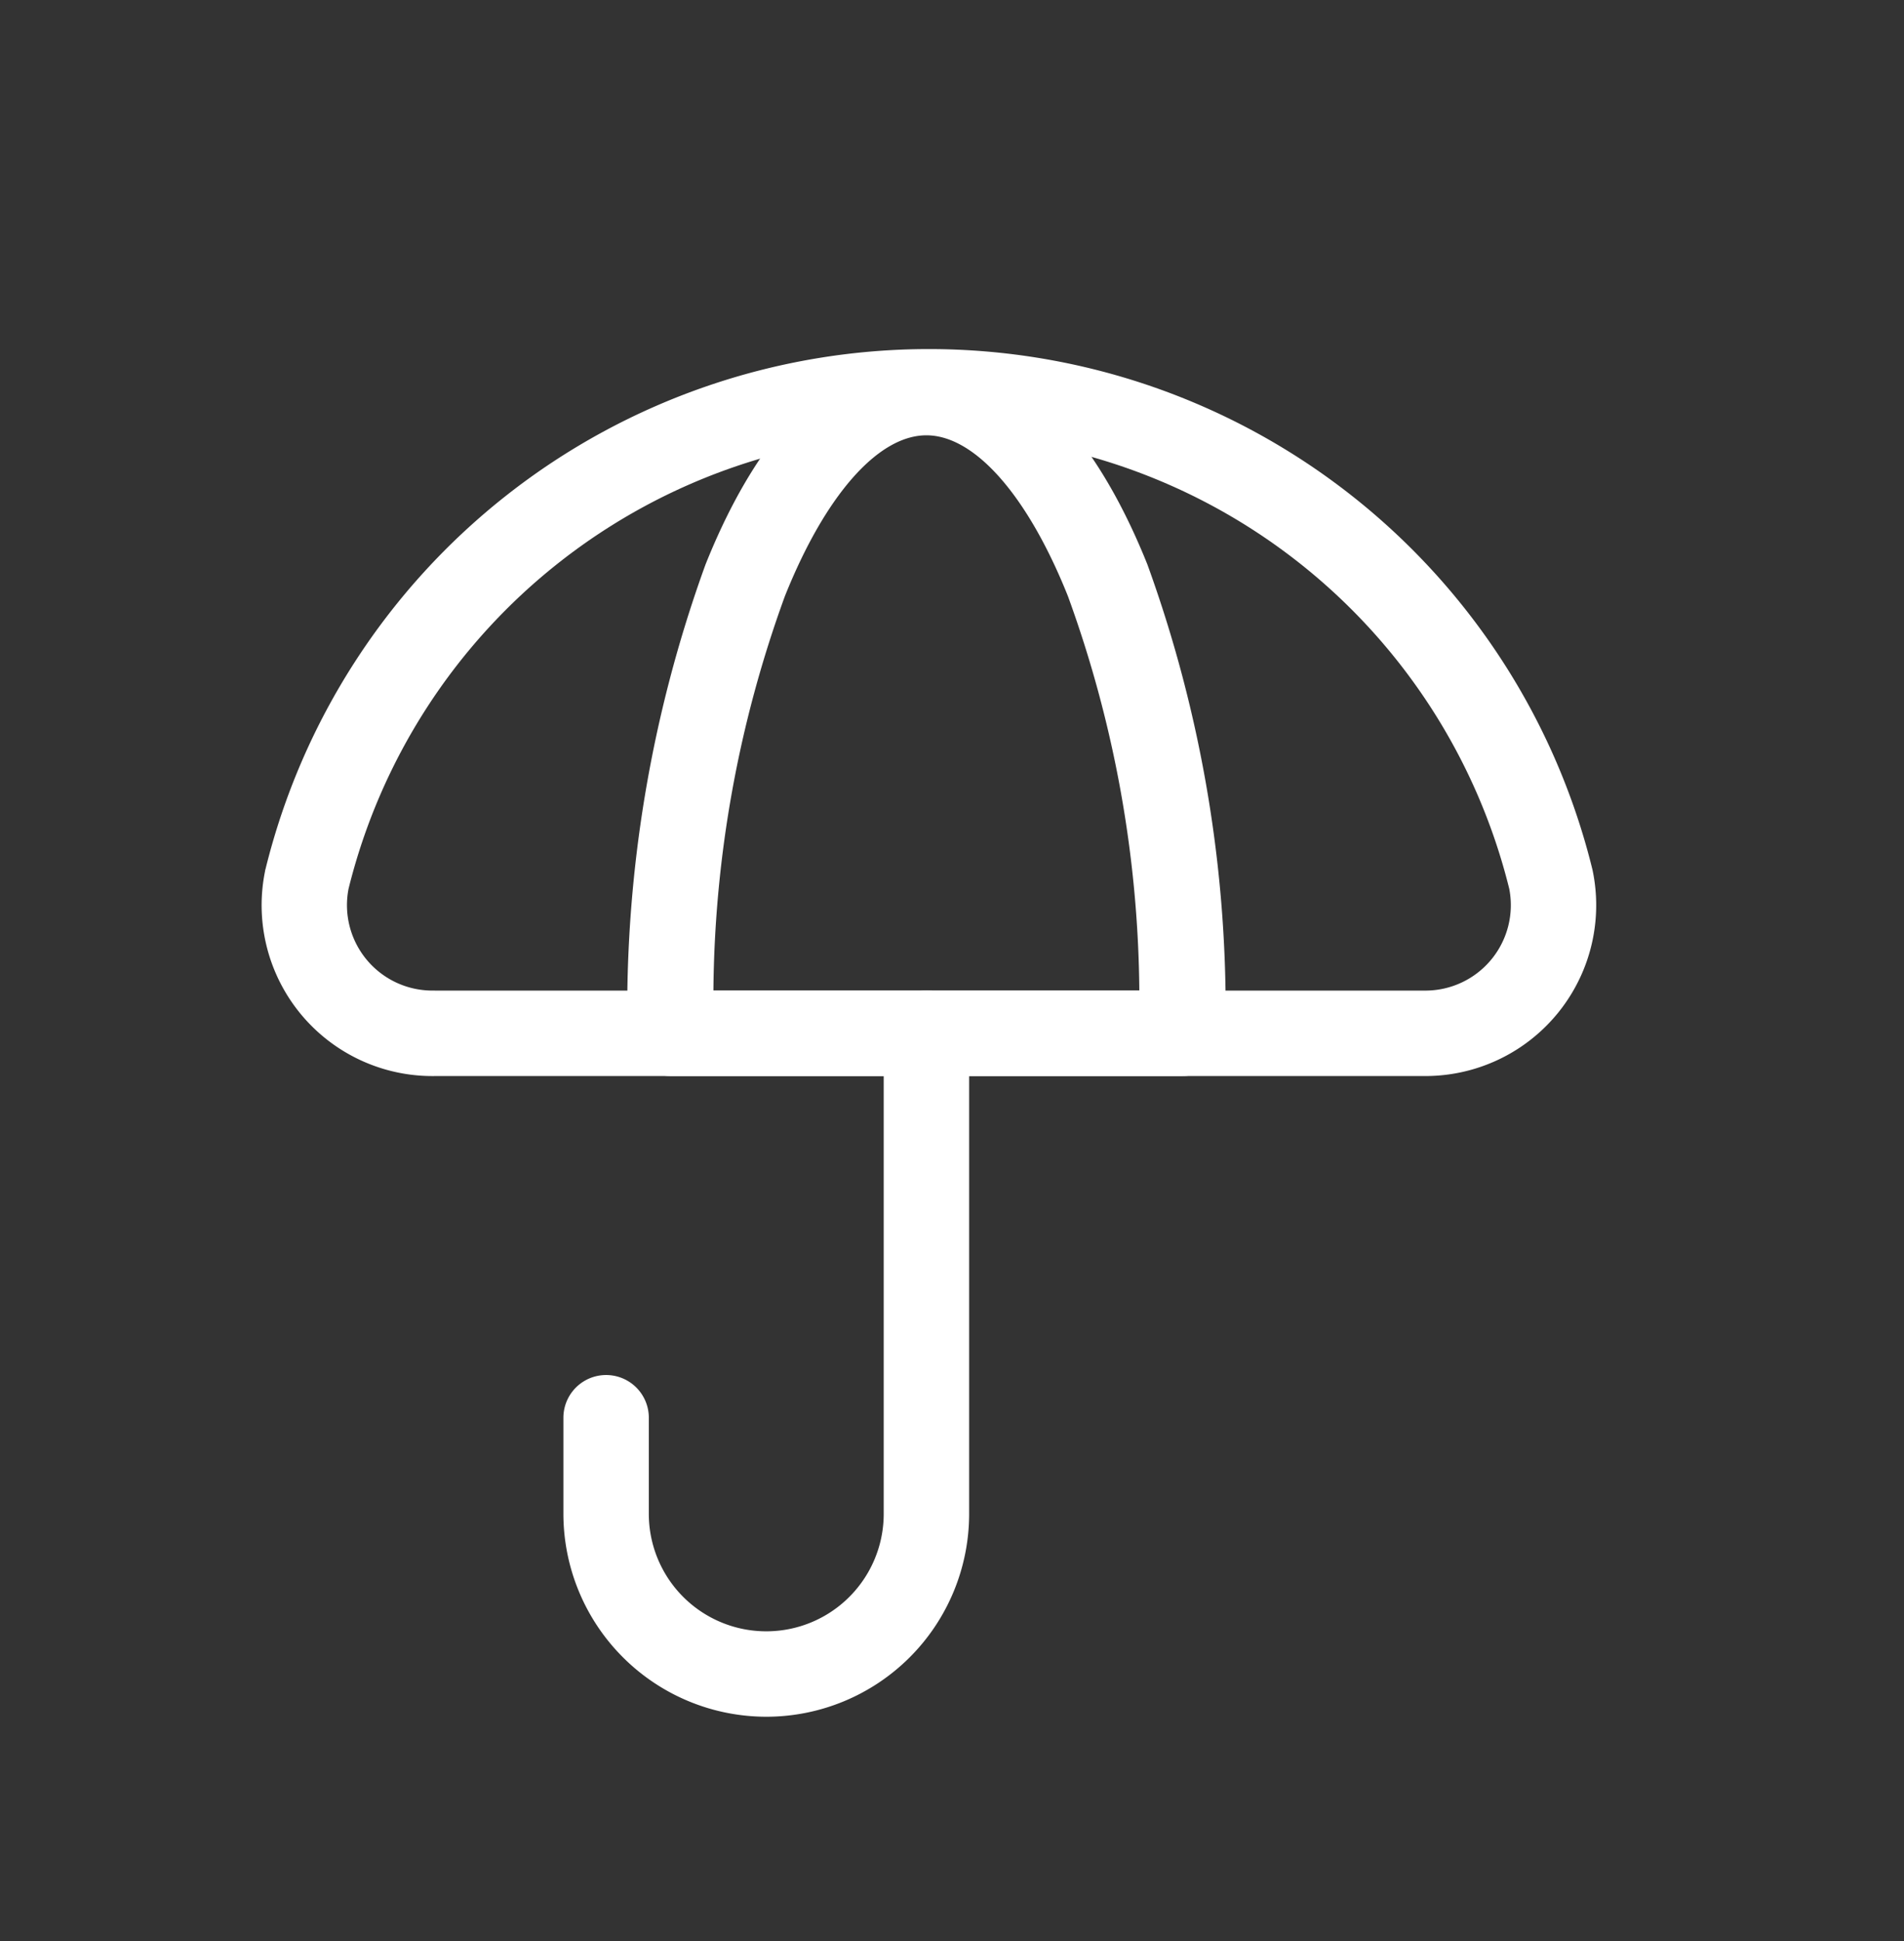 <svg xmlns="http://www.w3.org/2000/svg" width="52" height="53" viewBox="0 0 52 53"><rect x="0" y="0" width="52" height="53" fill="#333333" stroke="none"/><g transform="translate(-0.31 -0.03)"><rect width="52" height="53" transform="translate(0.31 0.03)" fill="none"/><g transform="translate(7.455 9.567)"><path d="M14.162,18.827h-14A1.166,1.166,0,0,1-1,17.661a35.62,35.62,0,0,1,2.132-12.8C2.643,1.081,4.785-1,7.164-1S11.685,1.081,13.2,4.859a35.62,35.62,0,0,1,2.132,12.8A1.166,1.166,0,0,1,14.162,18.827ZM1.348,16.495H12.98A32.189,32.189,0,0,0,11.03,5.725C9.93,2.975,8.485,1.333,7.164,1.333S4.4,2.975,3.3,5.725A32.189,32.189,0,0,0,1.348,16.495Z" transform="translate(10.991 1.016)" fill="#fff"/><path d="M4.54,18.827A5.546,5.546,0,0,1-1,13.287V10.663a1.166,1.166,0,1,1,2.333,0v2.624a3.207,3.207,0,0,0,6.415,0V.166a1.166,1.166,0,1,1,2.333,0V13.287a5.54,5.54,0,0,1-5.54,5.54Z" transform="translate(9.242 18.511)" fill="#fff"/><path d="M30.784,18.844H3.747a4.665,4.665,0,0,1-4.653-5.6q0-.023.01-.045a18.659,18.659,0,0,1,36.239,0q.006.023.01.045a4.665,4.665,0,0,1-4.57,5.6ZM3.736,16.511H30.784a2.333,2.333,0,0,0,2.289-2.779,16.327,16.327,0,0,0-31.7,0,2.333,2.333,0,0,0,2.337,2.778Z" transform="translate(1.001 1)" fill="#fff"/></g></g></svg>